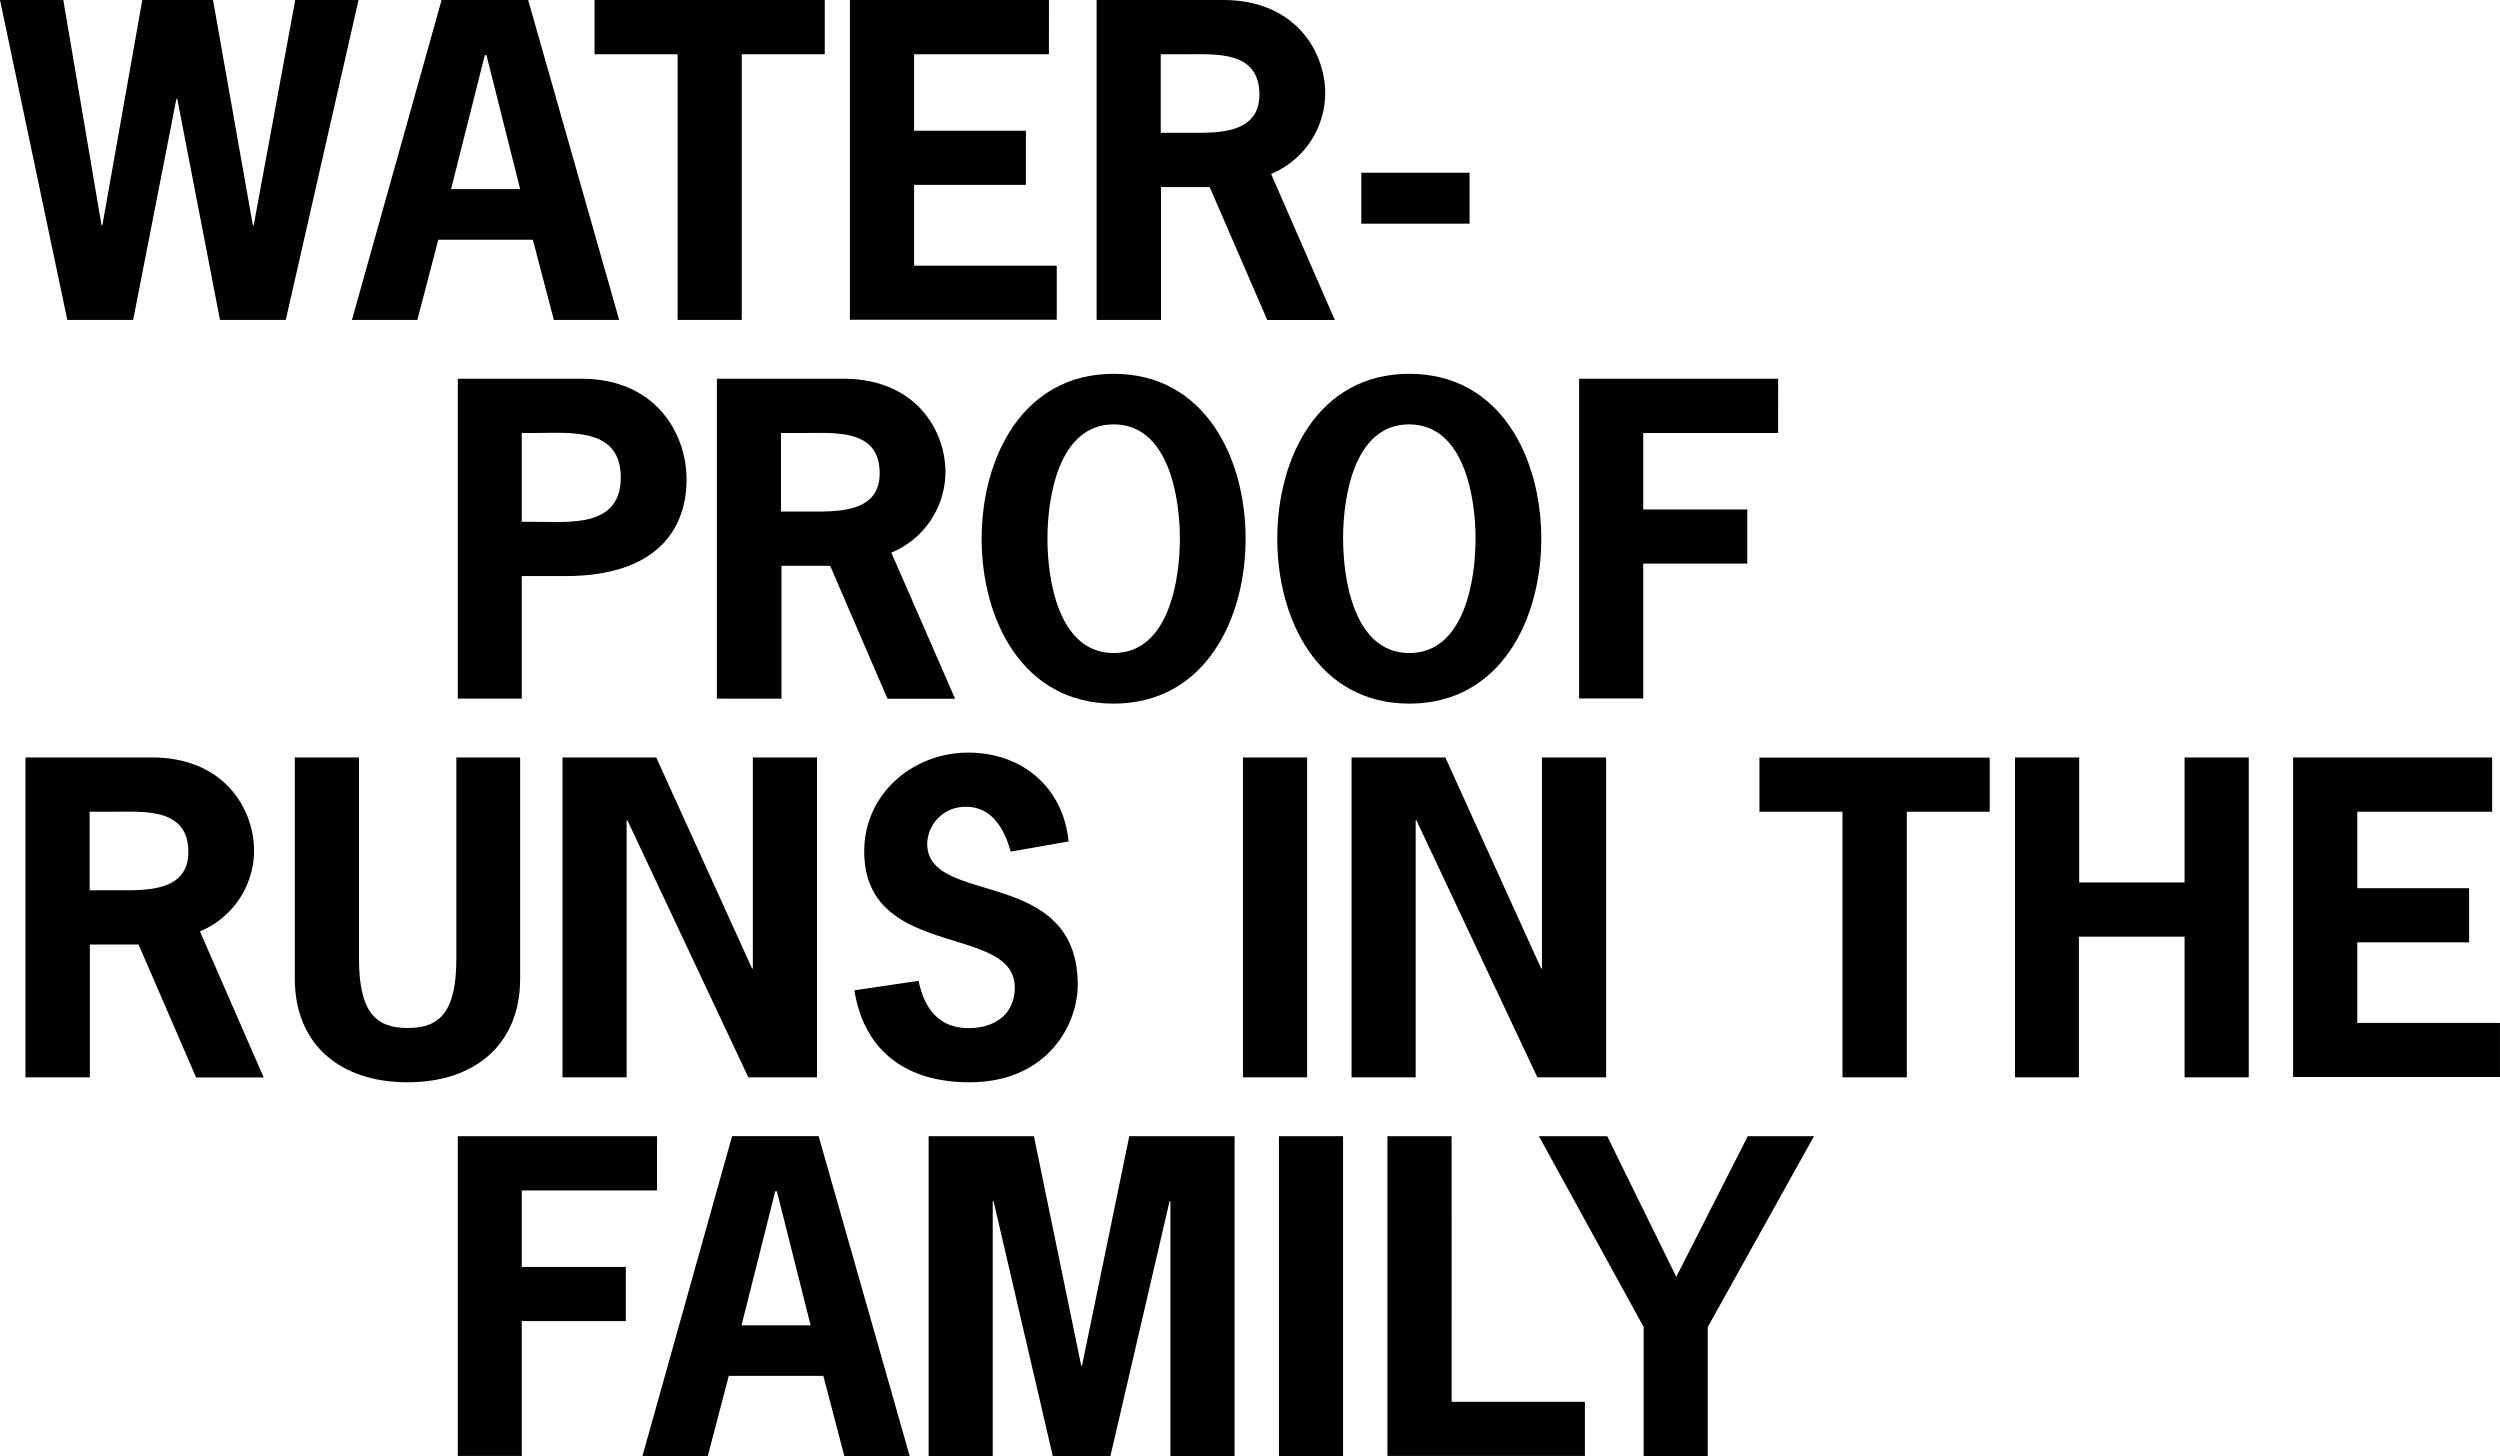 <svg id="Layer_1" data-name="Layer 1" xmlns="http://www.w3.org/2000/svg" viewBox="0 0 462.08 269.13"><title>waterproof_runs_in_the_family</title><path d="M54.38,60.33H42.22l-7.9-40.89h-.15l-8,40.89H14L1.56,1.2h11.7l7.07,41.65h.15L27.86,1.2H40.93L48.3,42.85h.15L56.13,1.2h11.7Z" transform="translate(-1.56 -1.2)"/><path d="M116,60.33H103.93l-3.88-14.82H82.57L78.7,60.33H66.61L83.18,1.2h16ZM91.47,11.39h-.3L84.93,36.16H97.7Z" transform="translate(-1.56 -1.2)"/><path d="M154,11.23H138.66v49.1H126.81V11.23H111.45V1.2H154Z" transform="translate(-1.56 -1.2)"/><path d="M195.43,11.23H170.51V25.37h20.67v10H170.51V50.3h26.37v10H158.65V1.2h36.79Z" transform="translate(-1.56 -1.2)"/><path d="M227.58,1.2c13.6,0,18.92,9.73,18.92,17.25a16.23,16.23,0,0,1-10,14.9l11.78,27H235.79L225.15,35.78h-9V60.33H204.25V1.2Zm-6.31,24.55c5.17,0,13.07.3,13.07-7.07,0-8.13-8-7.45-13.83-7.45H216.1V25.75Z" transform="translate(-1.56 -1.2)"/><path d="M273.18,33.12v9.42h-20V33.12Z" transform="translate(-1.56 -1.2)"/><path d="M109,71.2c13.76,0,19.46,10.11,19.46,18.62,0,9-5.32,17.86-22.42,17.86H98v22.65H86.18V71.2Zm-8.51,26.45c6.46,0,15.81,1.06,15.81-8.21s-9.35-8.21-15.81-8.21H98V97.65Z" transform="translate(-1.56 -1.2)"/><path d="M157.39,71.2c13.6,0,18.92,9.73,18.92,17.25a16.23,16.23,0,0,1-10,14.9l11.78,27H165.6L155,105.78h-9v24.55H134.06V71.2Zm-6.31,24.55c5.17,0,13.07.3,13.07-7.07,0-8.13-8-7.45-13.83-7.45h-4.41V95.75Z" transform="translate(-1.56 -1.2)"/><path d="M231.79,100.77c0,14.9-7.52,30.48-24.4,30.48S183,115.66,183,100.77s7.52-30.48,24.4-30.48S231.79,85.87,231.79,100.77Zm-36.63,0c0,7.6,2.05,21.13,12.24,21.13s12.24-13.53,12.24-21.13-2.05-21.13-12.24-21.13S195.16,93.17,195.16,100.77Z" transform="translate(-1.56 -1.2)"/><path d="M286.44,100.77c0,14.9-7.52,30.48-24.4,30.48s-24.4-15.58-24.4-30.48,7.52-30.48,24.4-30.48S286.44,85.87,286.44,100.77Zm-36.63,0c0,7.6,2.05,21.13,12.24,21.13s12.24-13.53,12.24-21.13S272.22,79.64,262,79.64,249.8,93.17,249.8,100.77Z" transform="translate(-1.56 -1.2)"/><path d="M330.21,81.23H305.28V95.37h19.23v10H305.28v24.93H293.43V71.2h36.79Z" transform="translate(-1.56 -1.2)"/><path d="M29.6,141.2c13.6,0,18.92,9.73,18.92,17.25a16.23,16.23,0,0,1-10,14.9l11.78,27H37.81L27.17,175.78h-9v24.55H6.27V141.2ZM23.3,165.75c5.17,0,13.07.3,13.07-7.07,0-8.13-8-7.45-13.83-7.45H18.13v14.52Z" transform="translate(-1.56 -1.2)"/><path d="M97.7,141.2v40.89c0,12.16-8.36,19.15-20.82,19.15s-20.83-7-20.83-19.15V141.2H67.91v37.09c0,9.88,3,12.92,9,12.92s9-3,9-12.92V141.2Z" transform="translate(-1.56 -1.2)"/><path d="M122.85,141.2l17.71,39h.15v-39h11.86v59.13H139.88l-22.35-47.5h-.15v47.5H105.53V141.2Z" transform="translate(-1.56 -1.2)"/><path d="M188.37,158.61c-1.14-4.1-3.42-8.28-8.21-8.28a7,7,0,0,0-7.22,6.84c0,11.63,27.82,4,27.82,26.07,0,7.22-5.47,18-20.07,18-11.25,0-19.38-5.47-21.21-17l11.86-1.75c1.06,5,3.65,8.74,9.27,8.74,4.64,0,8.51-2.43,8.51-7.52,0-11.86-27.82-5-27.82-25.16,0-10.64,9-18.24,19.23-18.24,10,0,17.56,6.46,18.54,16.42Z" transform="translate(-1.56 -1.2)"/><path d="M231.3,200.33V141.2h11.86v59.13Z" transform="translate(-1.56 -1.2)"/><path d="M268.7,141.2l17.71,39h.15v-39h11.86v59.13H285.72l-22.35-47.5h-.15v47.5H251.37V141.2Z" transform="translate(-1.56 -1.2)"/><path d="M369.32,151.23H354v49.1H342.11v-49.1H326.76v-10h42.56Z" transform="translate(-1.56 -1.2)"/><path d="M405.34,164.31V141.2H417.2v59.13H405.34v-26H385.81v26H374V141.2h11.86v23.11Z" transform="translate(-1.56 -1.2)"/><path d="M462.19,151.23H437.26v14.14h20.67v10H437.26v14.9h26.37v10H425.4V141.2h36.79Z" transform="translate(-1.56 -1.2)"/><path d="M123,221.23H98v14.14h19.23v10H98v24.93H86.18V211.2H123Z" transform="translate(-1.56 -1.2)"/><path d="M169.7,270.33H157.62l-3.88-14.82H136.26l-3.88,14.82H120.3l16.57-59.13h16Zm-24.55-48.95h-.3l-6.23,24.78h12.77Z" transform="translate(-1.56 -1.2)"/><path d="M210.29,211.2h19.46v59.13H217.89V223.21h-.15l-10.94,47.12H196.15L185.2,223.21h-.15v47.12H173.2V211.2h19.46l8.74,42.41h.15Z" transform="translate(-1.56 -1.2)"/><path d="M237.95,270.33V211.2H249.8v59.13Z" transform="translate(-1.56 -1.2)"/><path d="M269.87,260.3h24.63v10H258V211.2h11.86Z" transform="translate(-1.56 -1.2)"/><path d="M317.21,246.47v23.87H305.36V246.47L286,211.2h12.62l12.77,26,13.22-26h12.24Z" transform="translate(-1.56 -1.2)"/></svg>